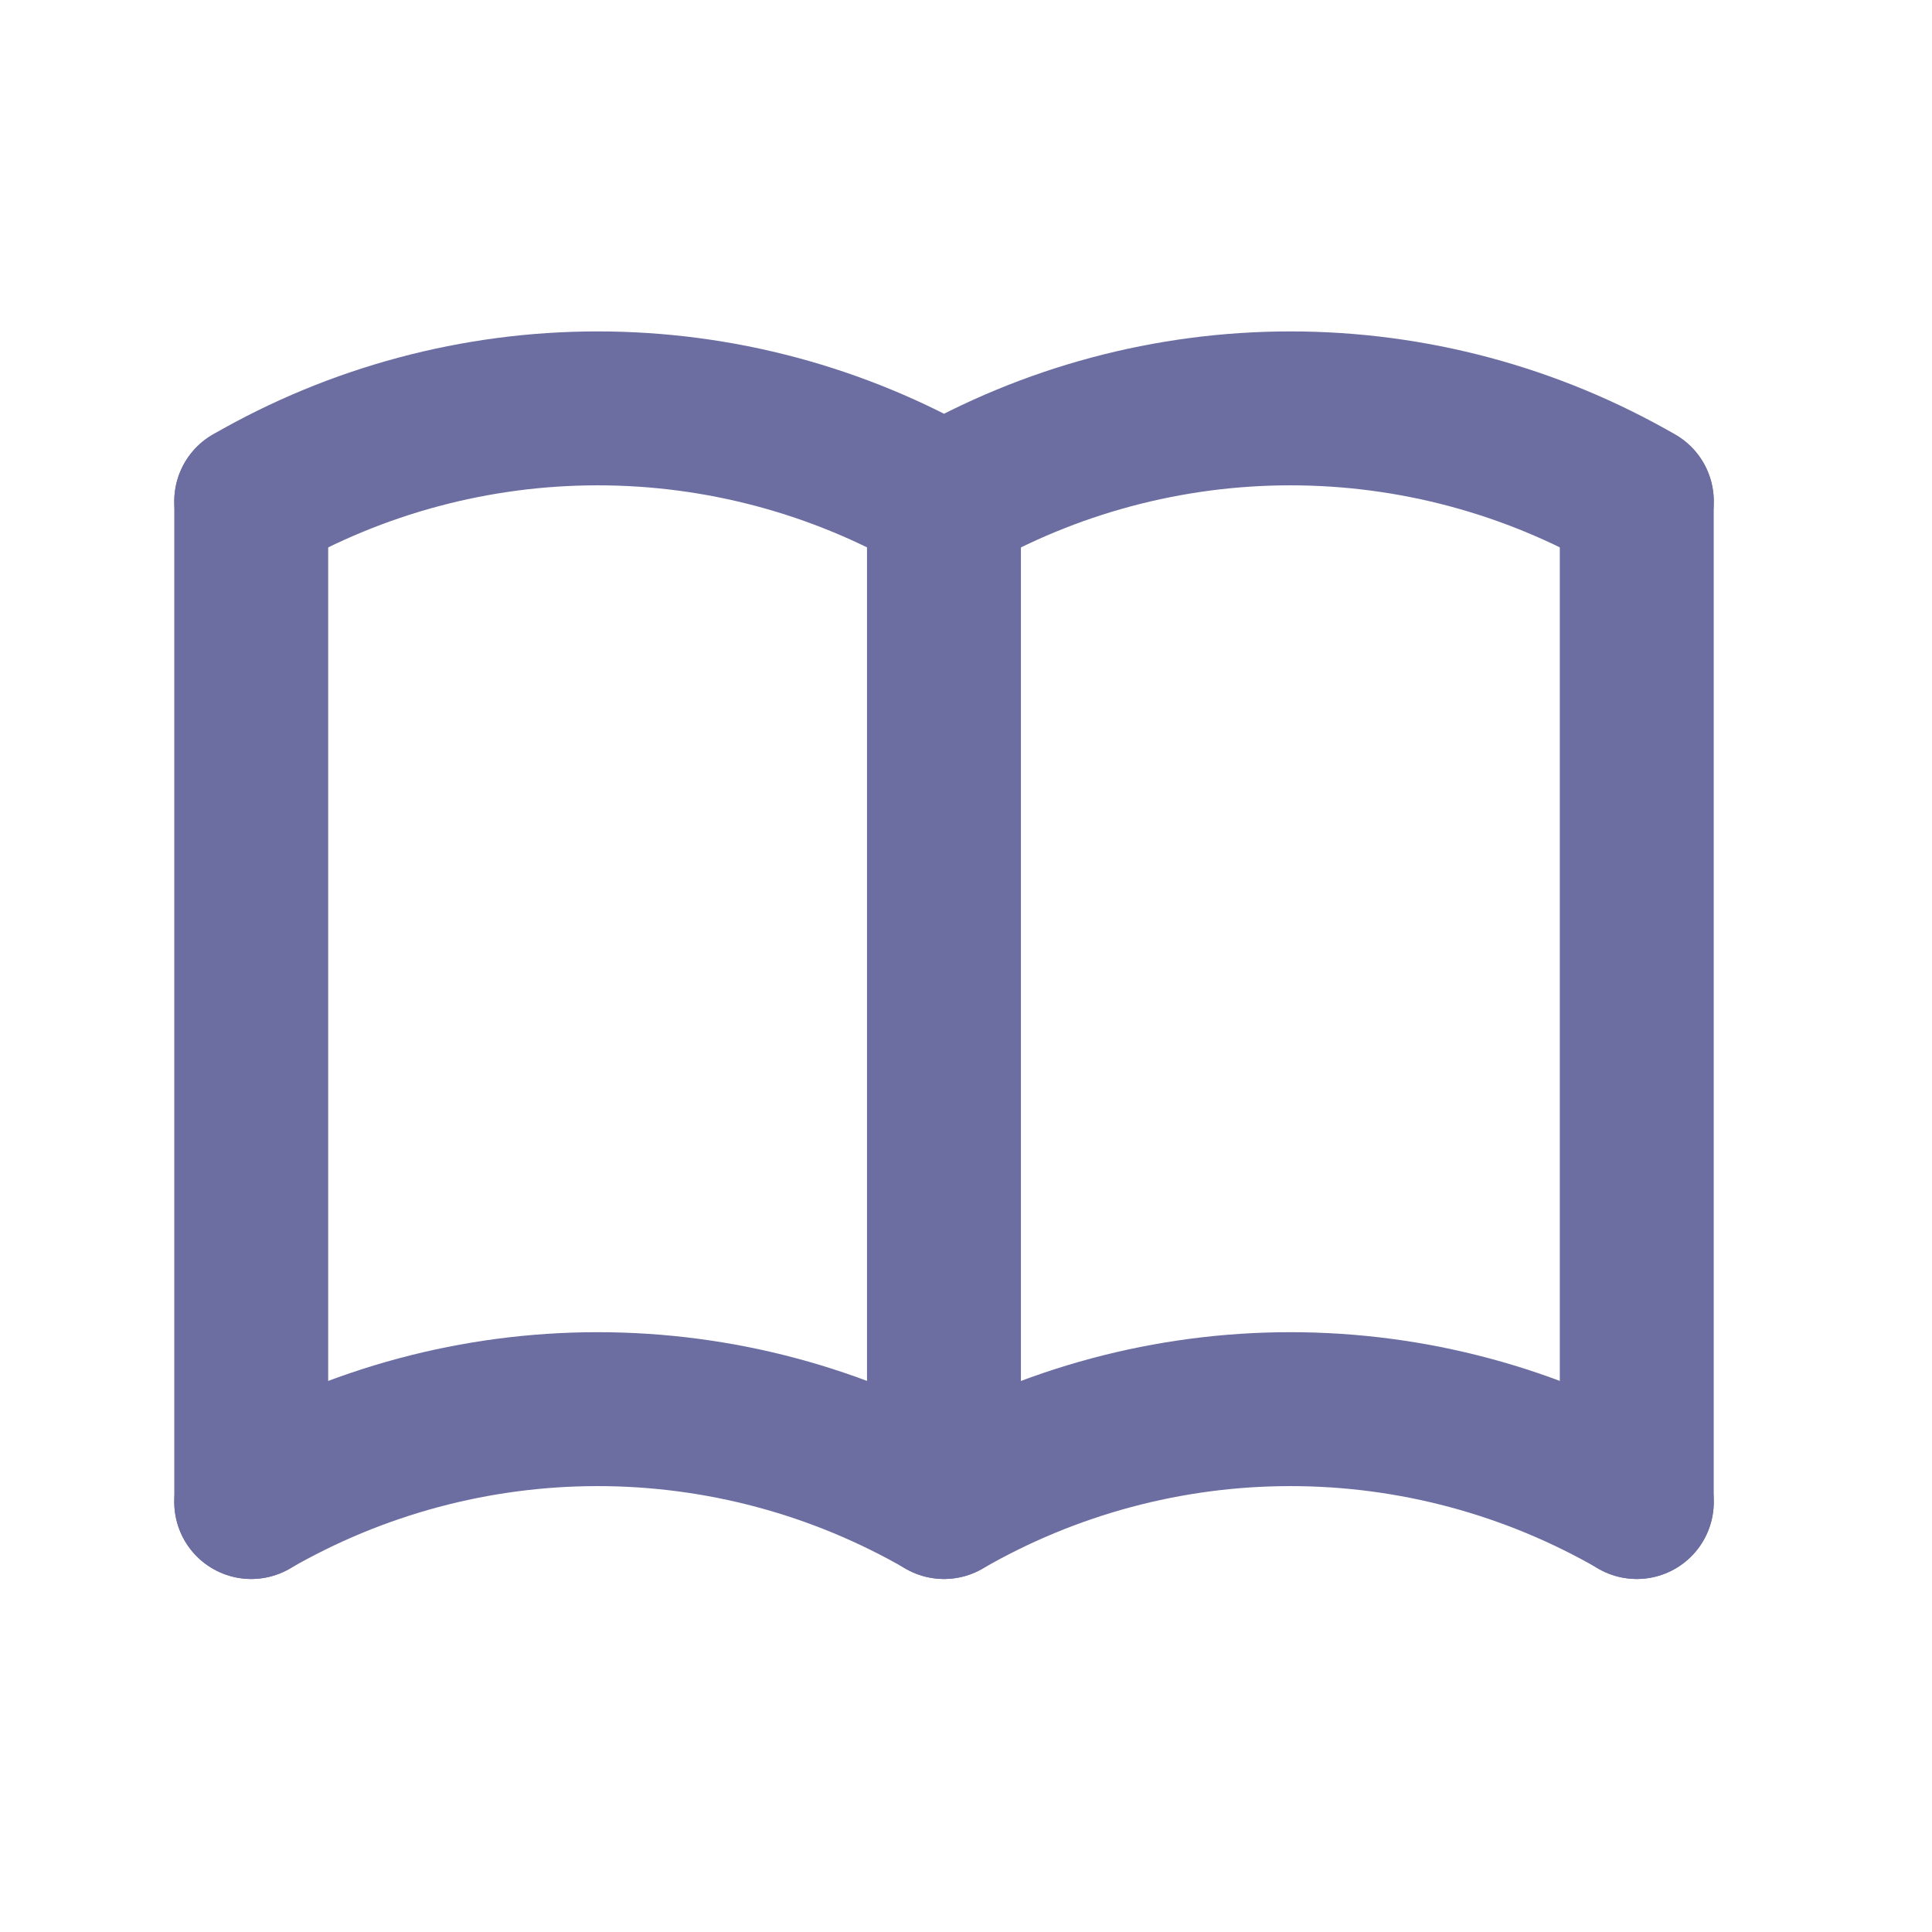<svg width="27" height="27" viewBox="0 0 27 27" fill="none" xmlns="http://www.w3.org/2000/svg">
<path d="M3.511 20.991C4.983 20.141 6.653 19.693 8.352 19.693C10.052 19.693 11.721 20.141 13.193 20.991C14.665 20.141 16.334 19.693 18.034 19.693C19.733 19.693 21.403 20.141 22.875 20.991" stroke="#6C6DA1" stroke-width="2.151" stroke-linecap="round" stroke-linejoin="round"/>
<path d="M3.511 7.004C4.983 6.154 6.653 5.707 8.352 5.707C10.052 5.707 11.721 6.154 13.193 7.004C14.665 6.154 16.334 5.707 18.034 5.707C19.733 5.707 21.403 6.154 22.875 7.004" stroke="#6C6DA1" stroke-width="2.151" stroke-linecap="round" stroke-linejoin="round"/>
<path d="M3.511 7.006V20.991" stroke="#6C6DA1" stroke-width="2.151" stroke-linecap="round" stroke-linejoin="round"/>
<path d="M13.192 7.006V20.991" stroke="#6C6DA1" stroke-width="2.151" stroke-linecap="round" stroke-linejoin="round"/>
<path d="M22.874 7.006V20.991" stroke="#6C6DA1" stroke-width="2.151" stroke-linecap="round" stroke-linejoin="round"/>
</svg>
